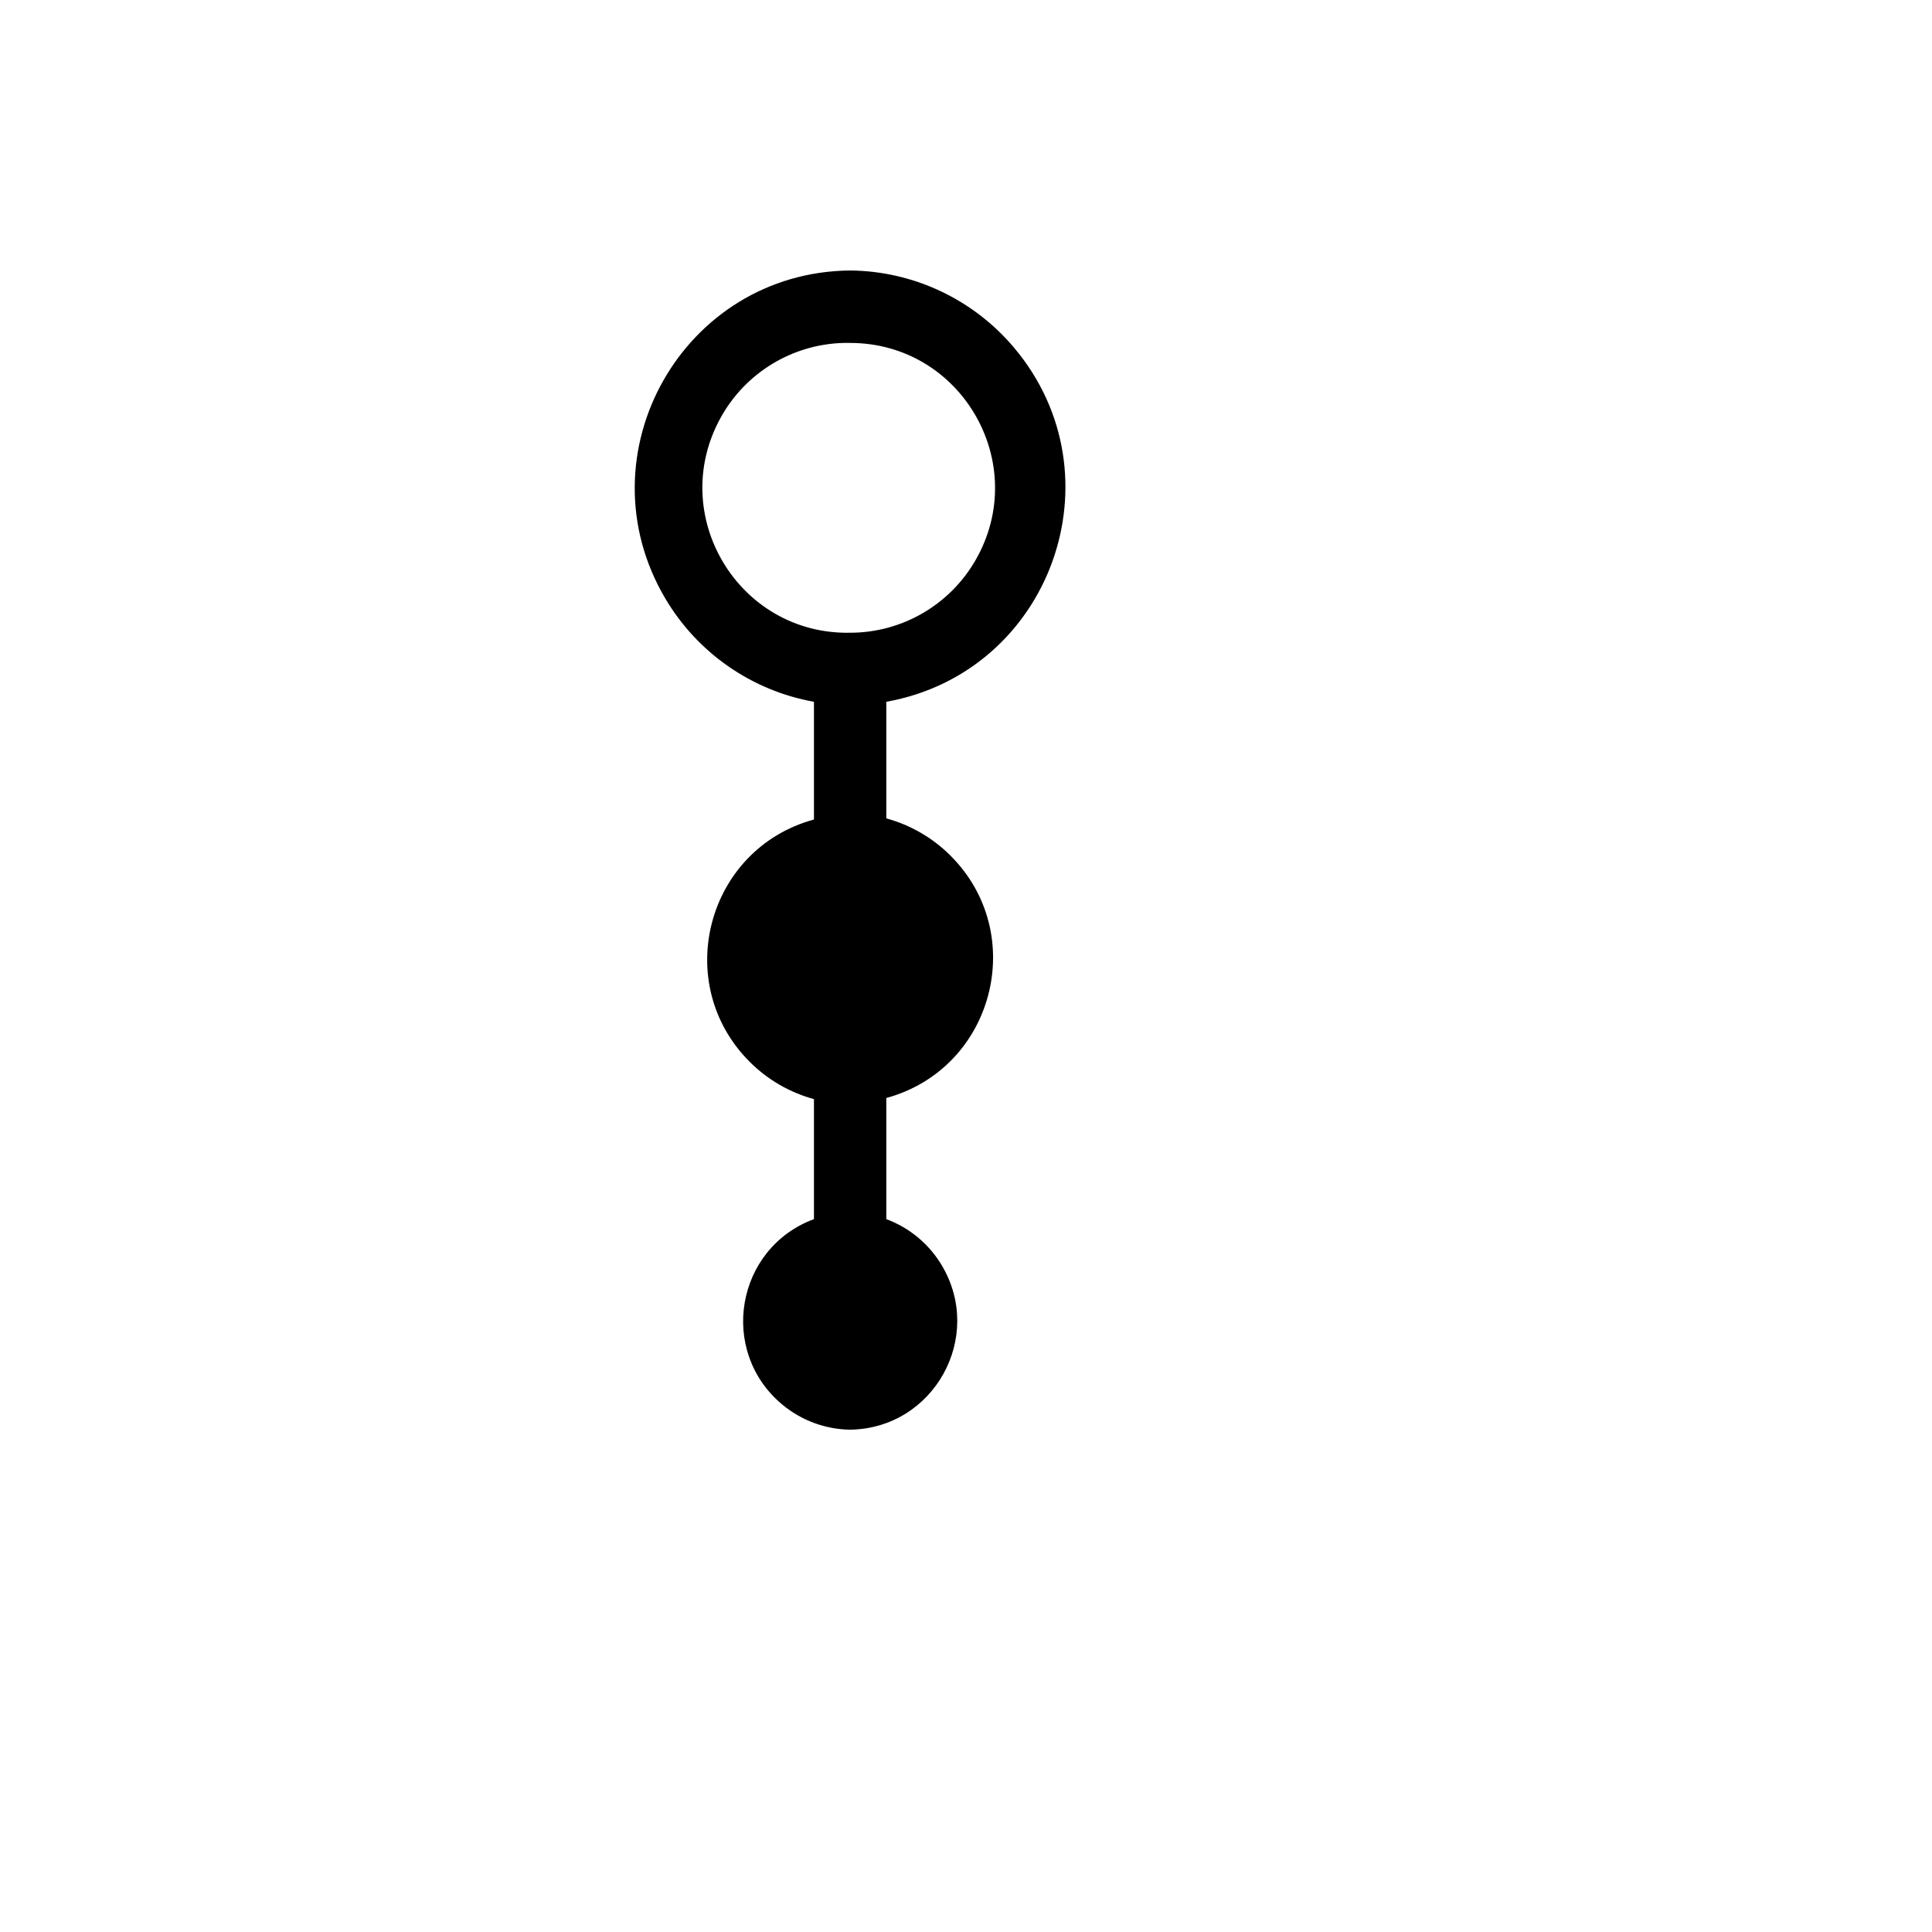 <svg xmlns="http://www.w3.org/2000/svg" version="1.1" xmlns:xlink="http://www.w3.org/1999/xlink" width="100%" height="100%" id="svgWorkerArea" viewBox="-25 -25 625 625" xmlns:idraw="https://idraw.muisca.co" style="background: white;"><defs id="defsdoc"><pattern id="patternBool" x="0" y="0" width="10" height="10" patternUnits="userSpaceOnUse" patternTransform="rotate(35)"><circle cx="5" cy="5" r="4" style="stroke: none;fill: #ff000070;"></circle></pattern></defs><g id="fileImp-299988861" class="cosito"><path id="pathImp-702341637" fill="#000" class="grouped" d="M250.016 62.503C195.959 63.002 162.713 121.905 190.173 168.528 200.575 186.187 218.155 198.422 238.312 202.028 238.312 202.028 238.312 240.113 238.312 240.113 203.539 249.596 192.059 293.212 217.648 318.622 223.39 324.324 230.509 328.439 238.312 330.567 238.312 330.567 238.312 369.386 238.312 369.386 212.969 378.796 207.304 412.147 228.116 429.416 234.282 434.532 242.009 437.385 250.016 437.5 277.043 437.112 293.515 407.575 279.666 384.335 275.562 377.448 269.23 372.173 261.72 369.385 261.72 369.385 261.72 330.2 261.72 330.2 296.493 320.715 307.97 277.098 282.38 251.69 276.639 245.99 269.521 241.876 261.72 239.748 261.72 239.748 261.72 202.025 261.72 202.025 314.938 192.508 337.909 128.88 303.068 87.494 289.87 71.816 270.494 62.688 250.016 62.5 250.016 62.5 250.016 62.503 250.016 62.503M247.821 85.94C248.553 85.923 249.285 85.923 250.016 85.94 286.056 85.94 308.581 125.003 290.561 156.252 282.198 170.755 266.742 179.69 250.016 179.69 213.973 180.386 190.693 141.755 208.113 110.154 216.13 95.61 231.235 86.399 247.821 85.94 247.821 85.94 247.821 85.94 247.821 85.94"></path></g></svg>